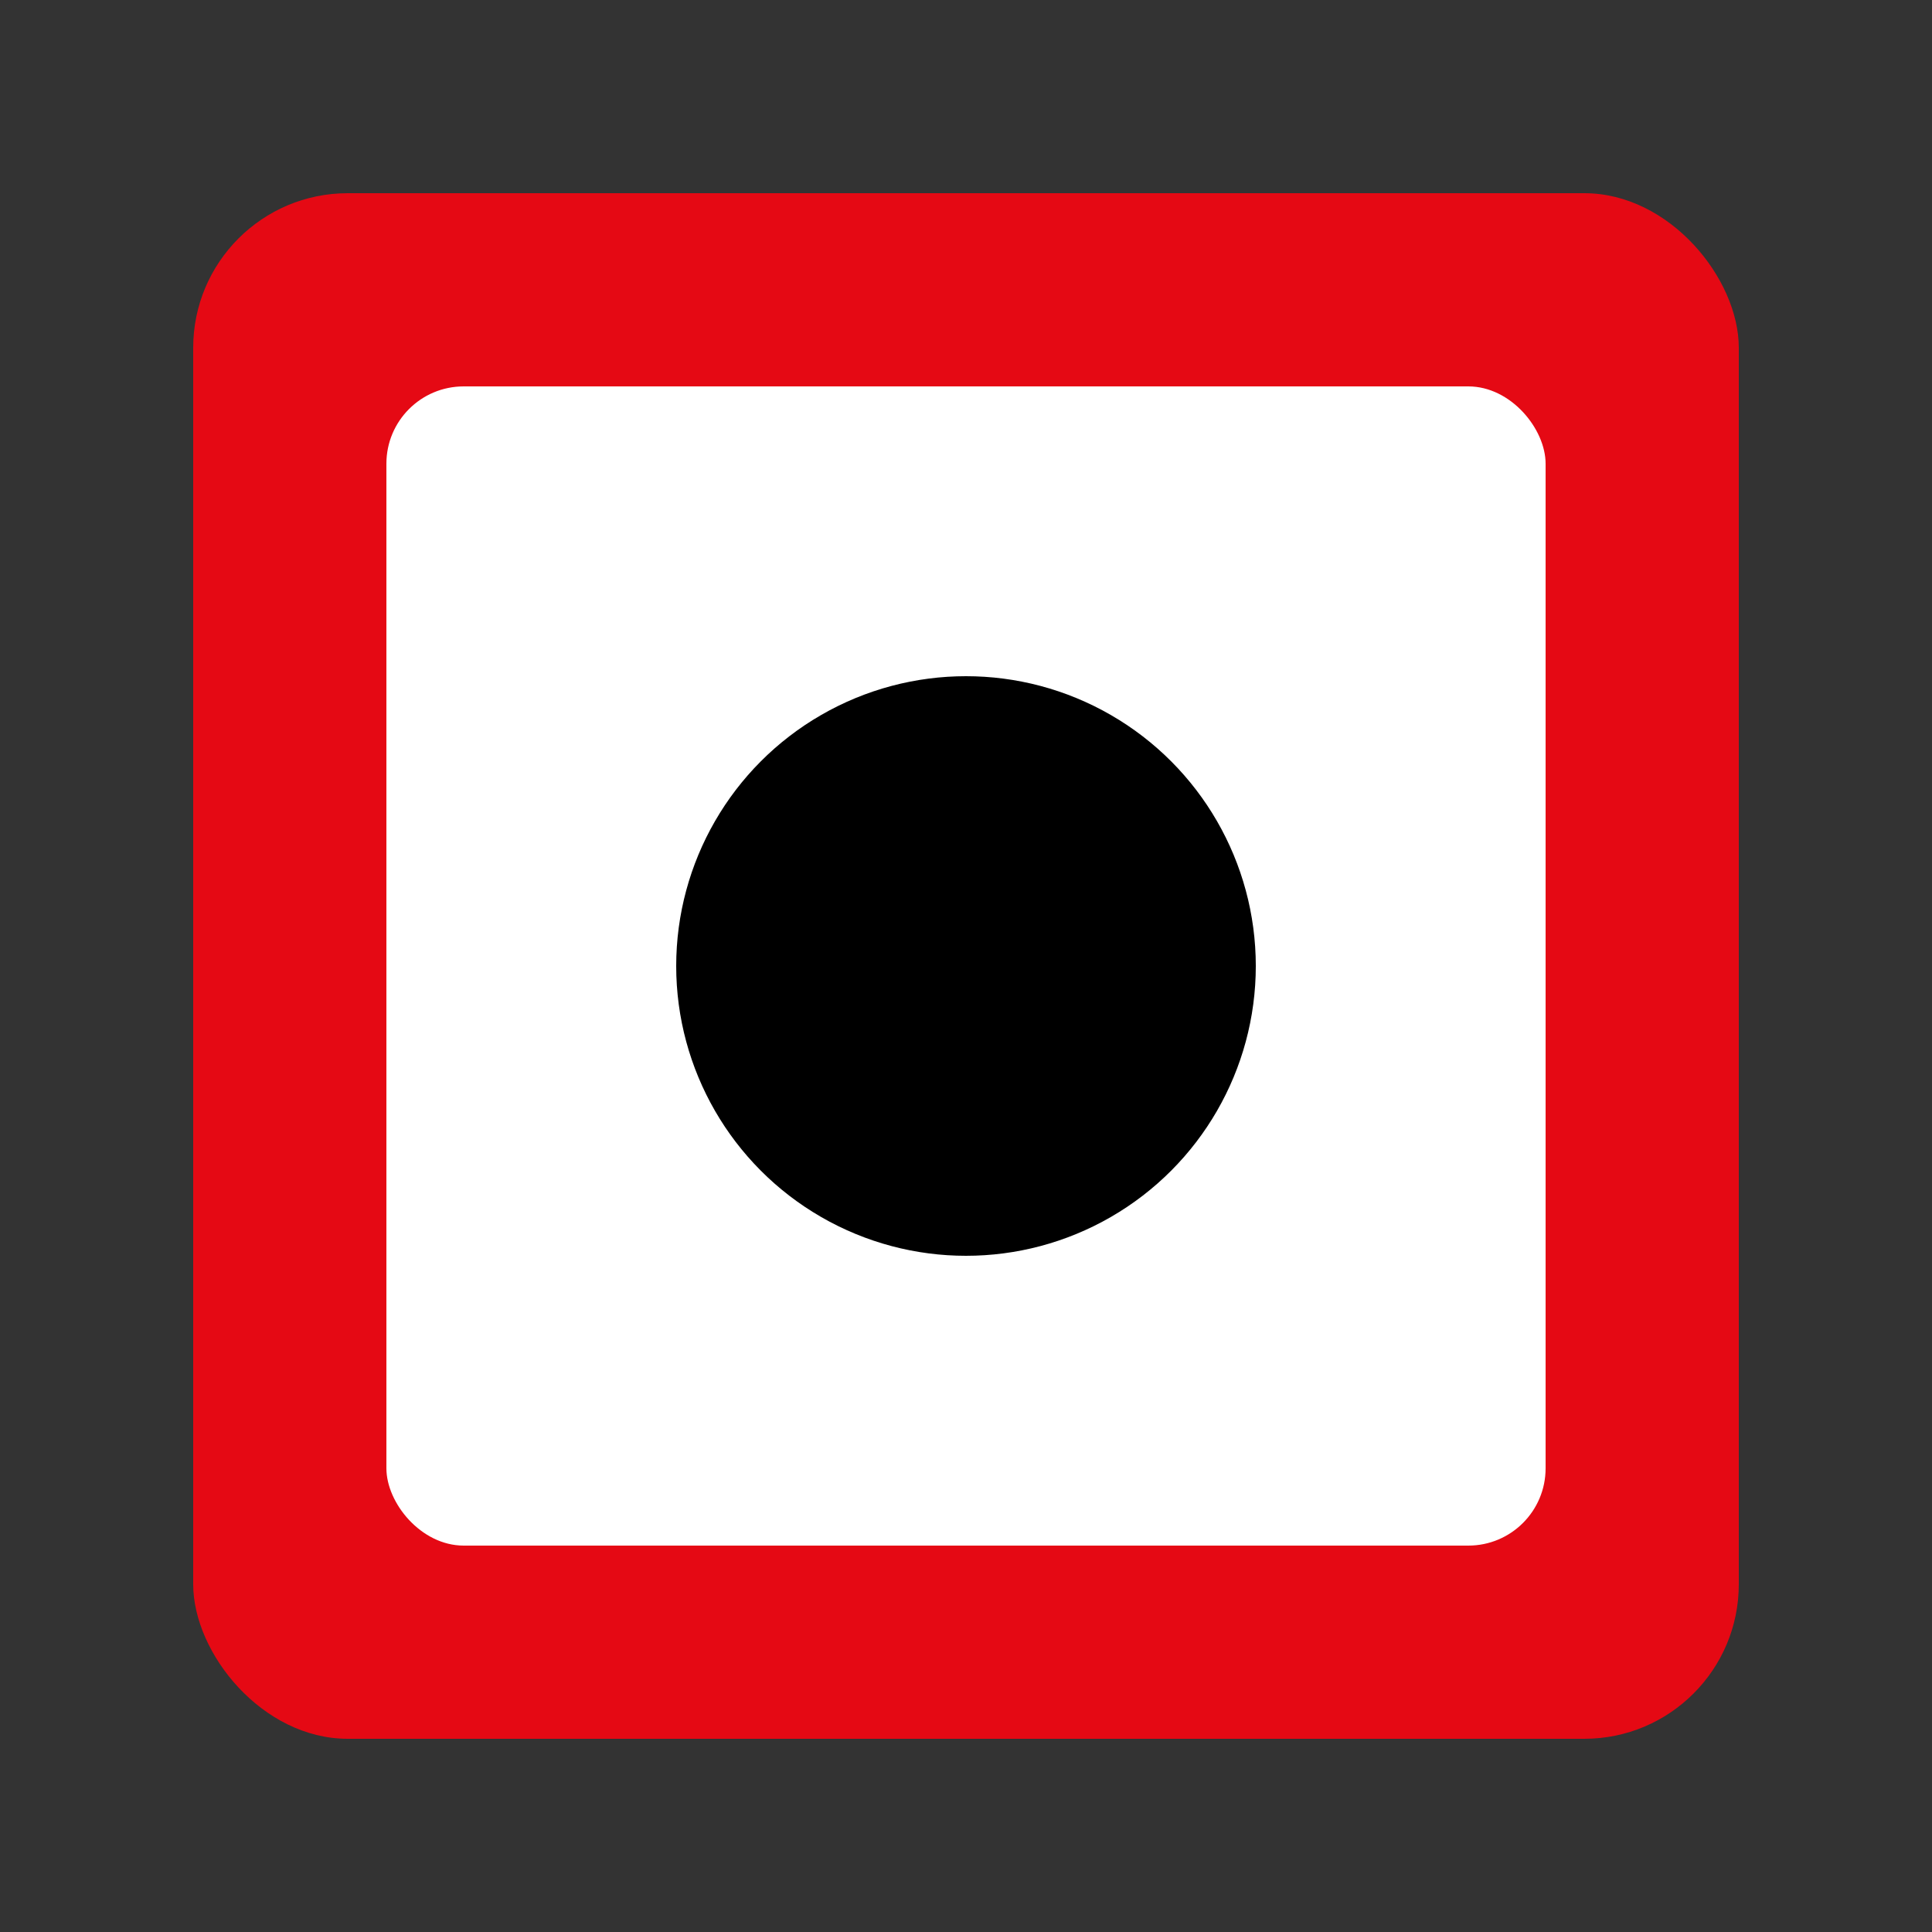 <svg xmlns="http://www.w3.org/2000/svg" viewBox="0 0 100 100">
  <rect x="0" y="0" width="100" height="100" fill="#333333" stroke="none"/>
  <!-- Red square with rounded corners -->
  <rect x="10" y="10" width="80" height="80" rx="8" fill="#E50914" />
  
  <!-- White inner area -->
  <rect x="20" y="20" width="60" height="60" rx="4" fill="white" />
  
  <!-- Black dot in the center -->
  <circle cx="50" cy="50" r="15" fill="black" />
</svg>